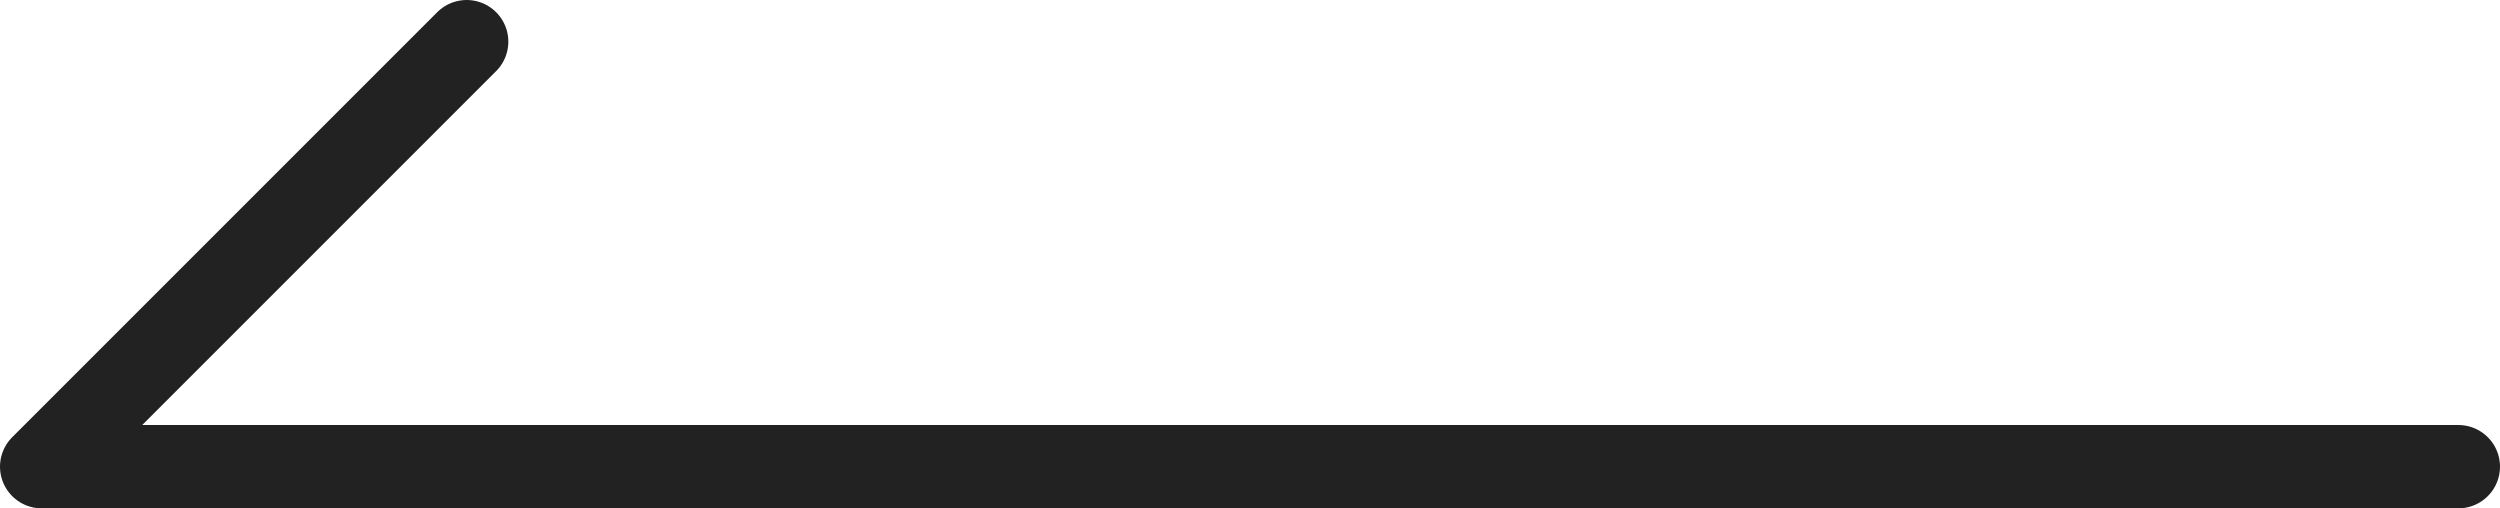 <?xml version="1.0" encoding="utf-8"?>
<!-- Generator: Adobe Illustrator 25.4.1, SVG Export Plug-In . SVG Version: 6.00 Build 0)  -->
<svg version="1.1" id="レイヤー_1" xmlns="http://www.w3.org/2000/svg" xmlns:xlink="http://www.w3.org/1999/xlink" x="0px"
	 y="0px" viewBox="0 0 60 12.2" style="enable-background:new 0 0 60 12.2;" xml:space="preserve">
<style type="text/css">
	.st0{fill:none;stroke:#222222;stroke-width:2;stroke-linecap:round;stroke-linejoin:round;}
</style>
<g id="レイヤー_2_00000014623512947660969890000000651532345863514794_">
	<g id="transport">
		<polyline class="st0" points="11.2,1 1,11.2 59,11.2 		"/>
	</g>
</g>
</svg>
